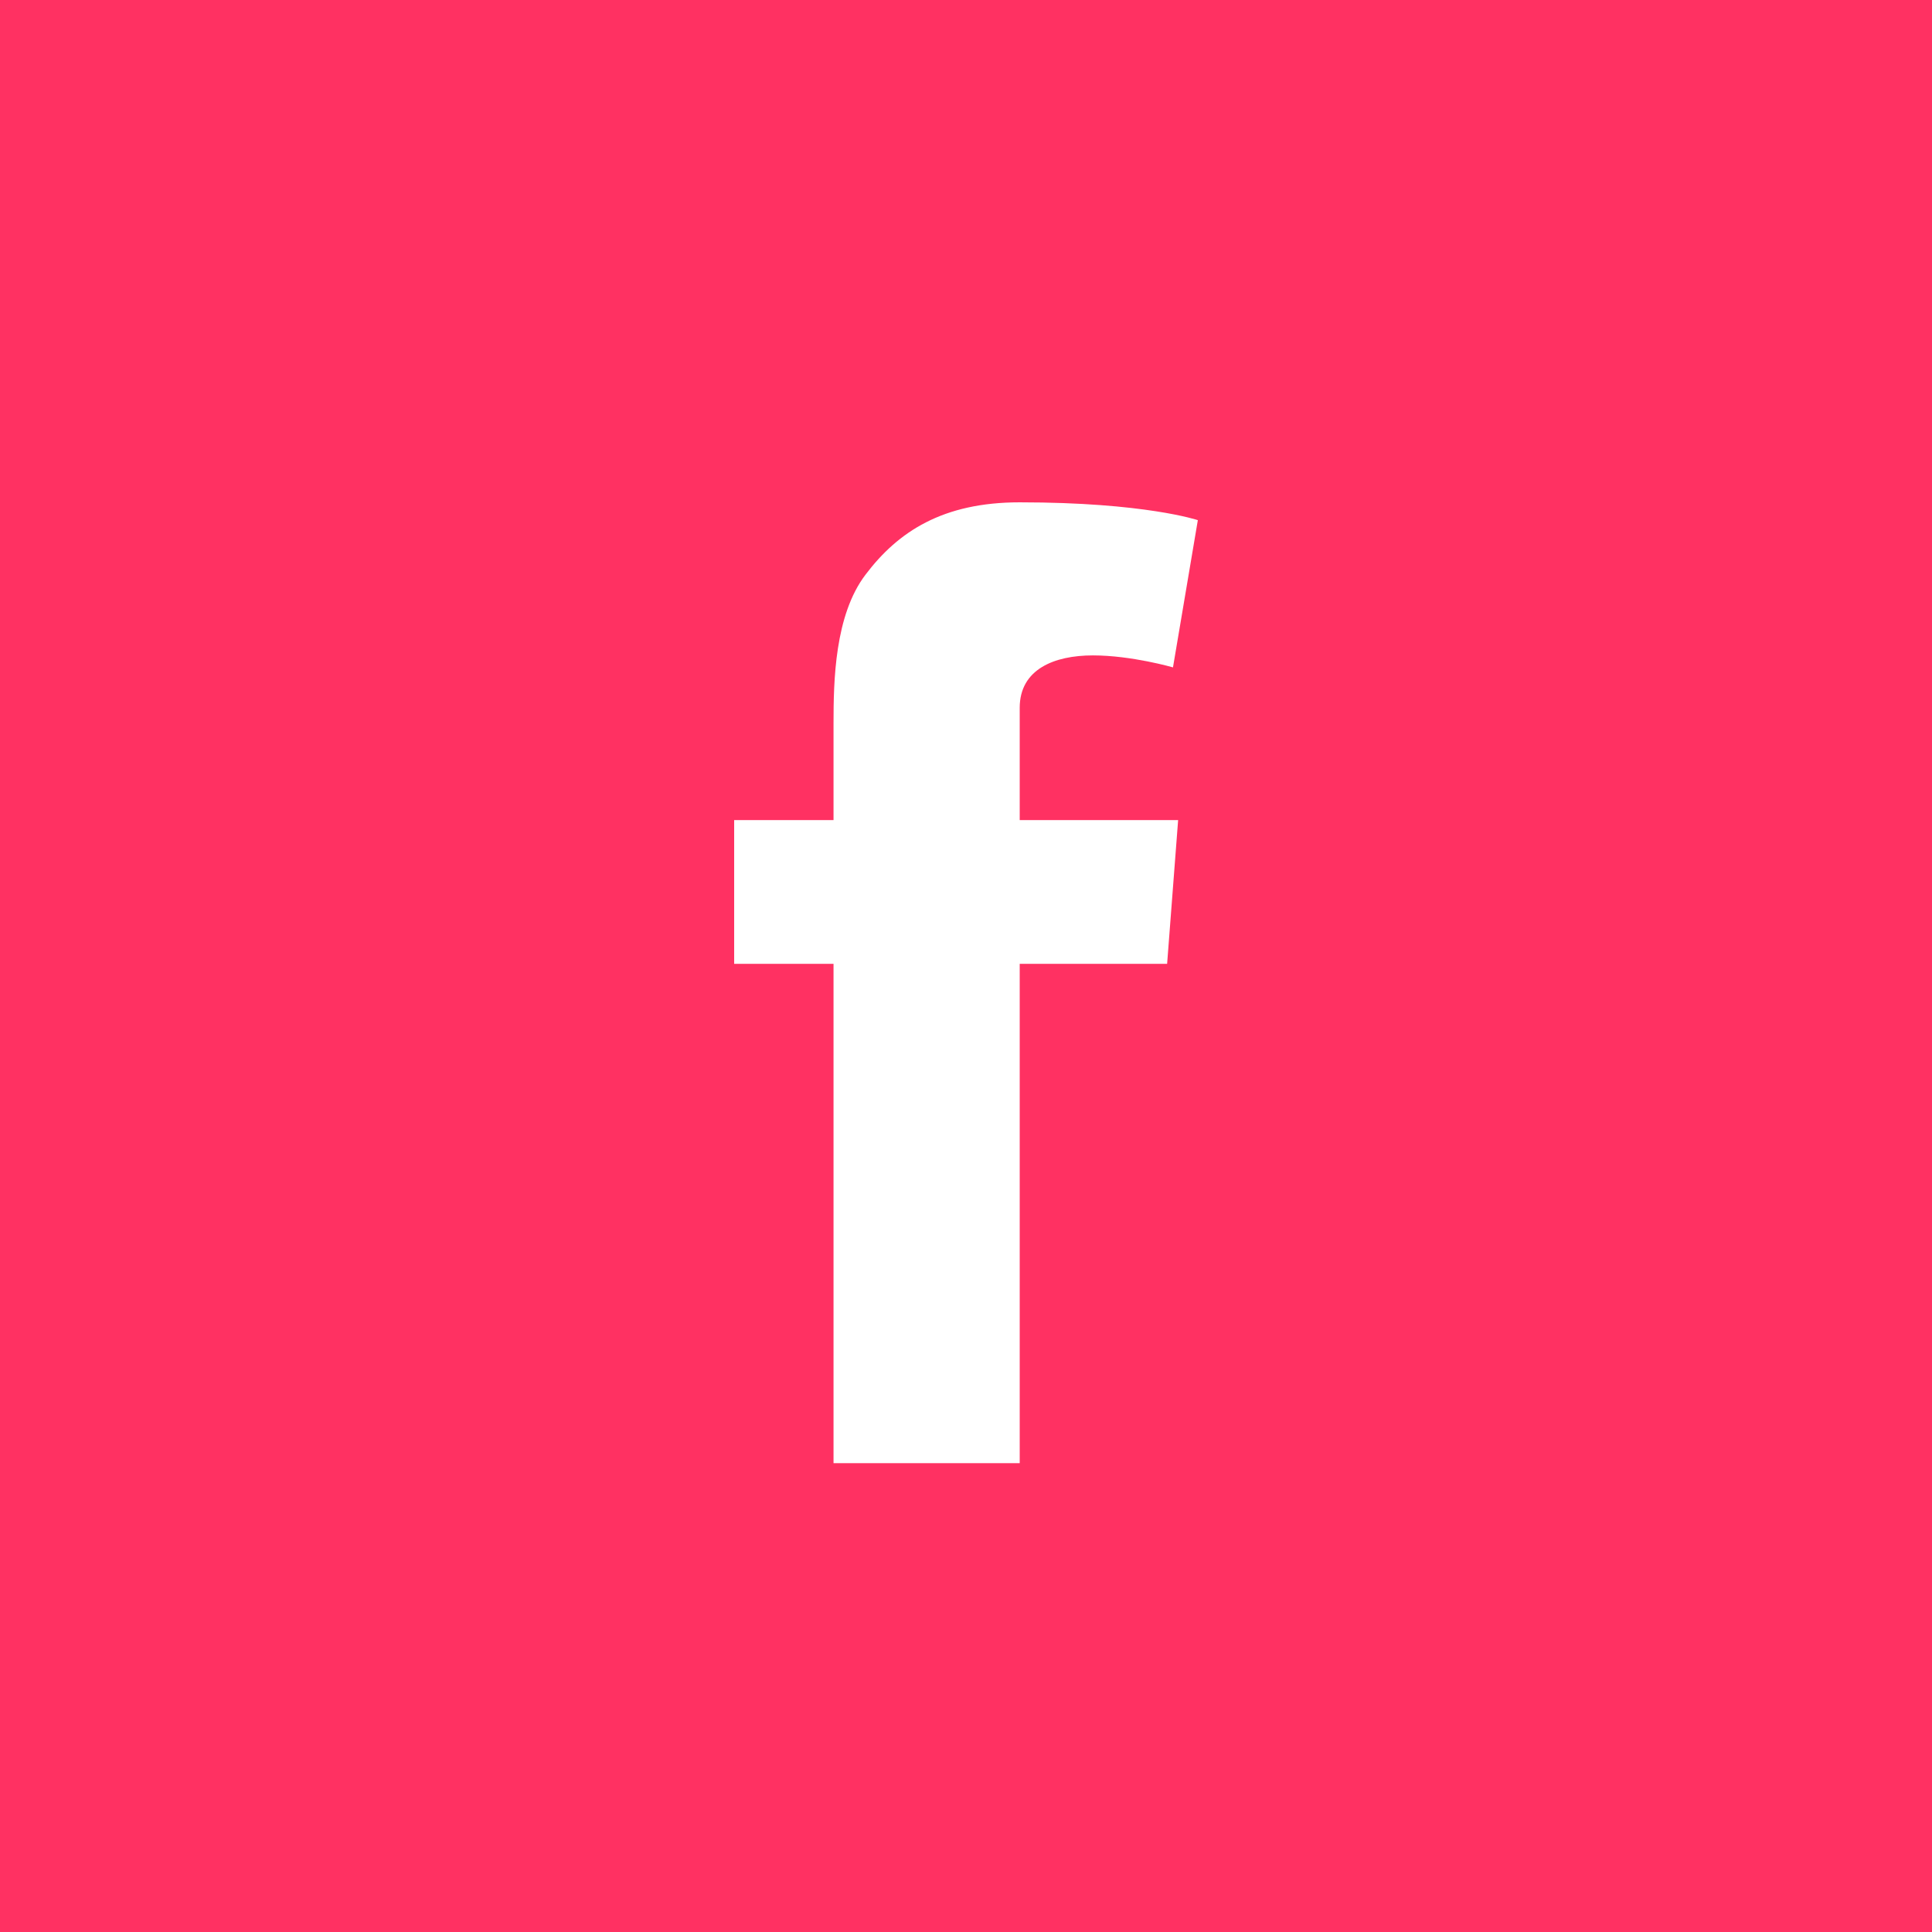 <svg xmlns="http://www.w3.org/2000/svg" width="30" height="30" viewBox="0 0 30 30">
    <g fill="none" fill-rule="evenodd">
        <path fill="#FF3162" d="M0 0h30v30H0z"/>
        <path fill="#FFF" d="M11.4 12.734h1.543v-1.5c0-.66.017-1.68.497-2.311.506-.669 1.2-1.123 2.394-1.123 1.946 0 2.766.277 2.766.277l-.386 2.286s-.643-.186-1.243-.186c-.6 0-1.137.214-1.137.814v1.743h2.46l-.171 2.232h-2.289v7.754h-2.891v-7.754H11.4v-2.232z"/>
    </g>
</svg>
